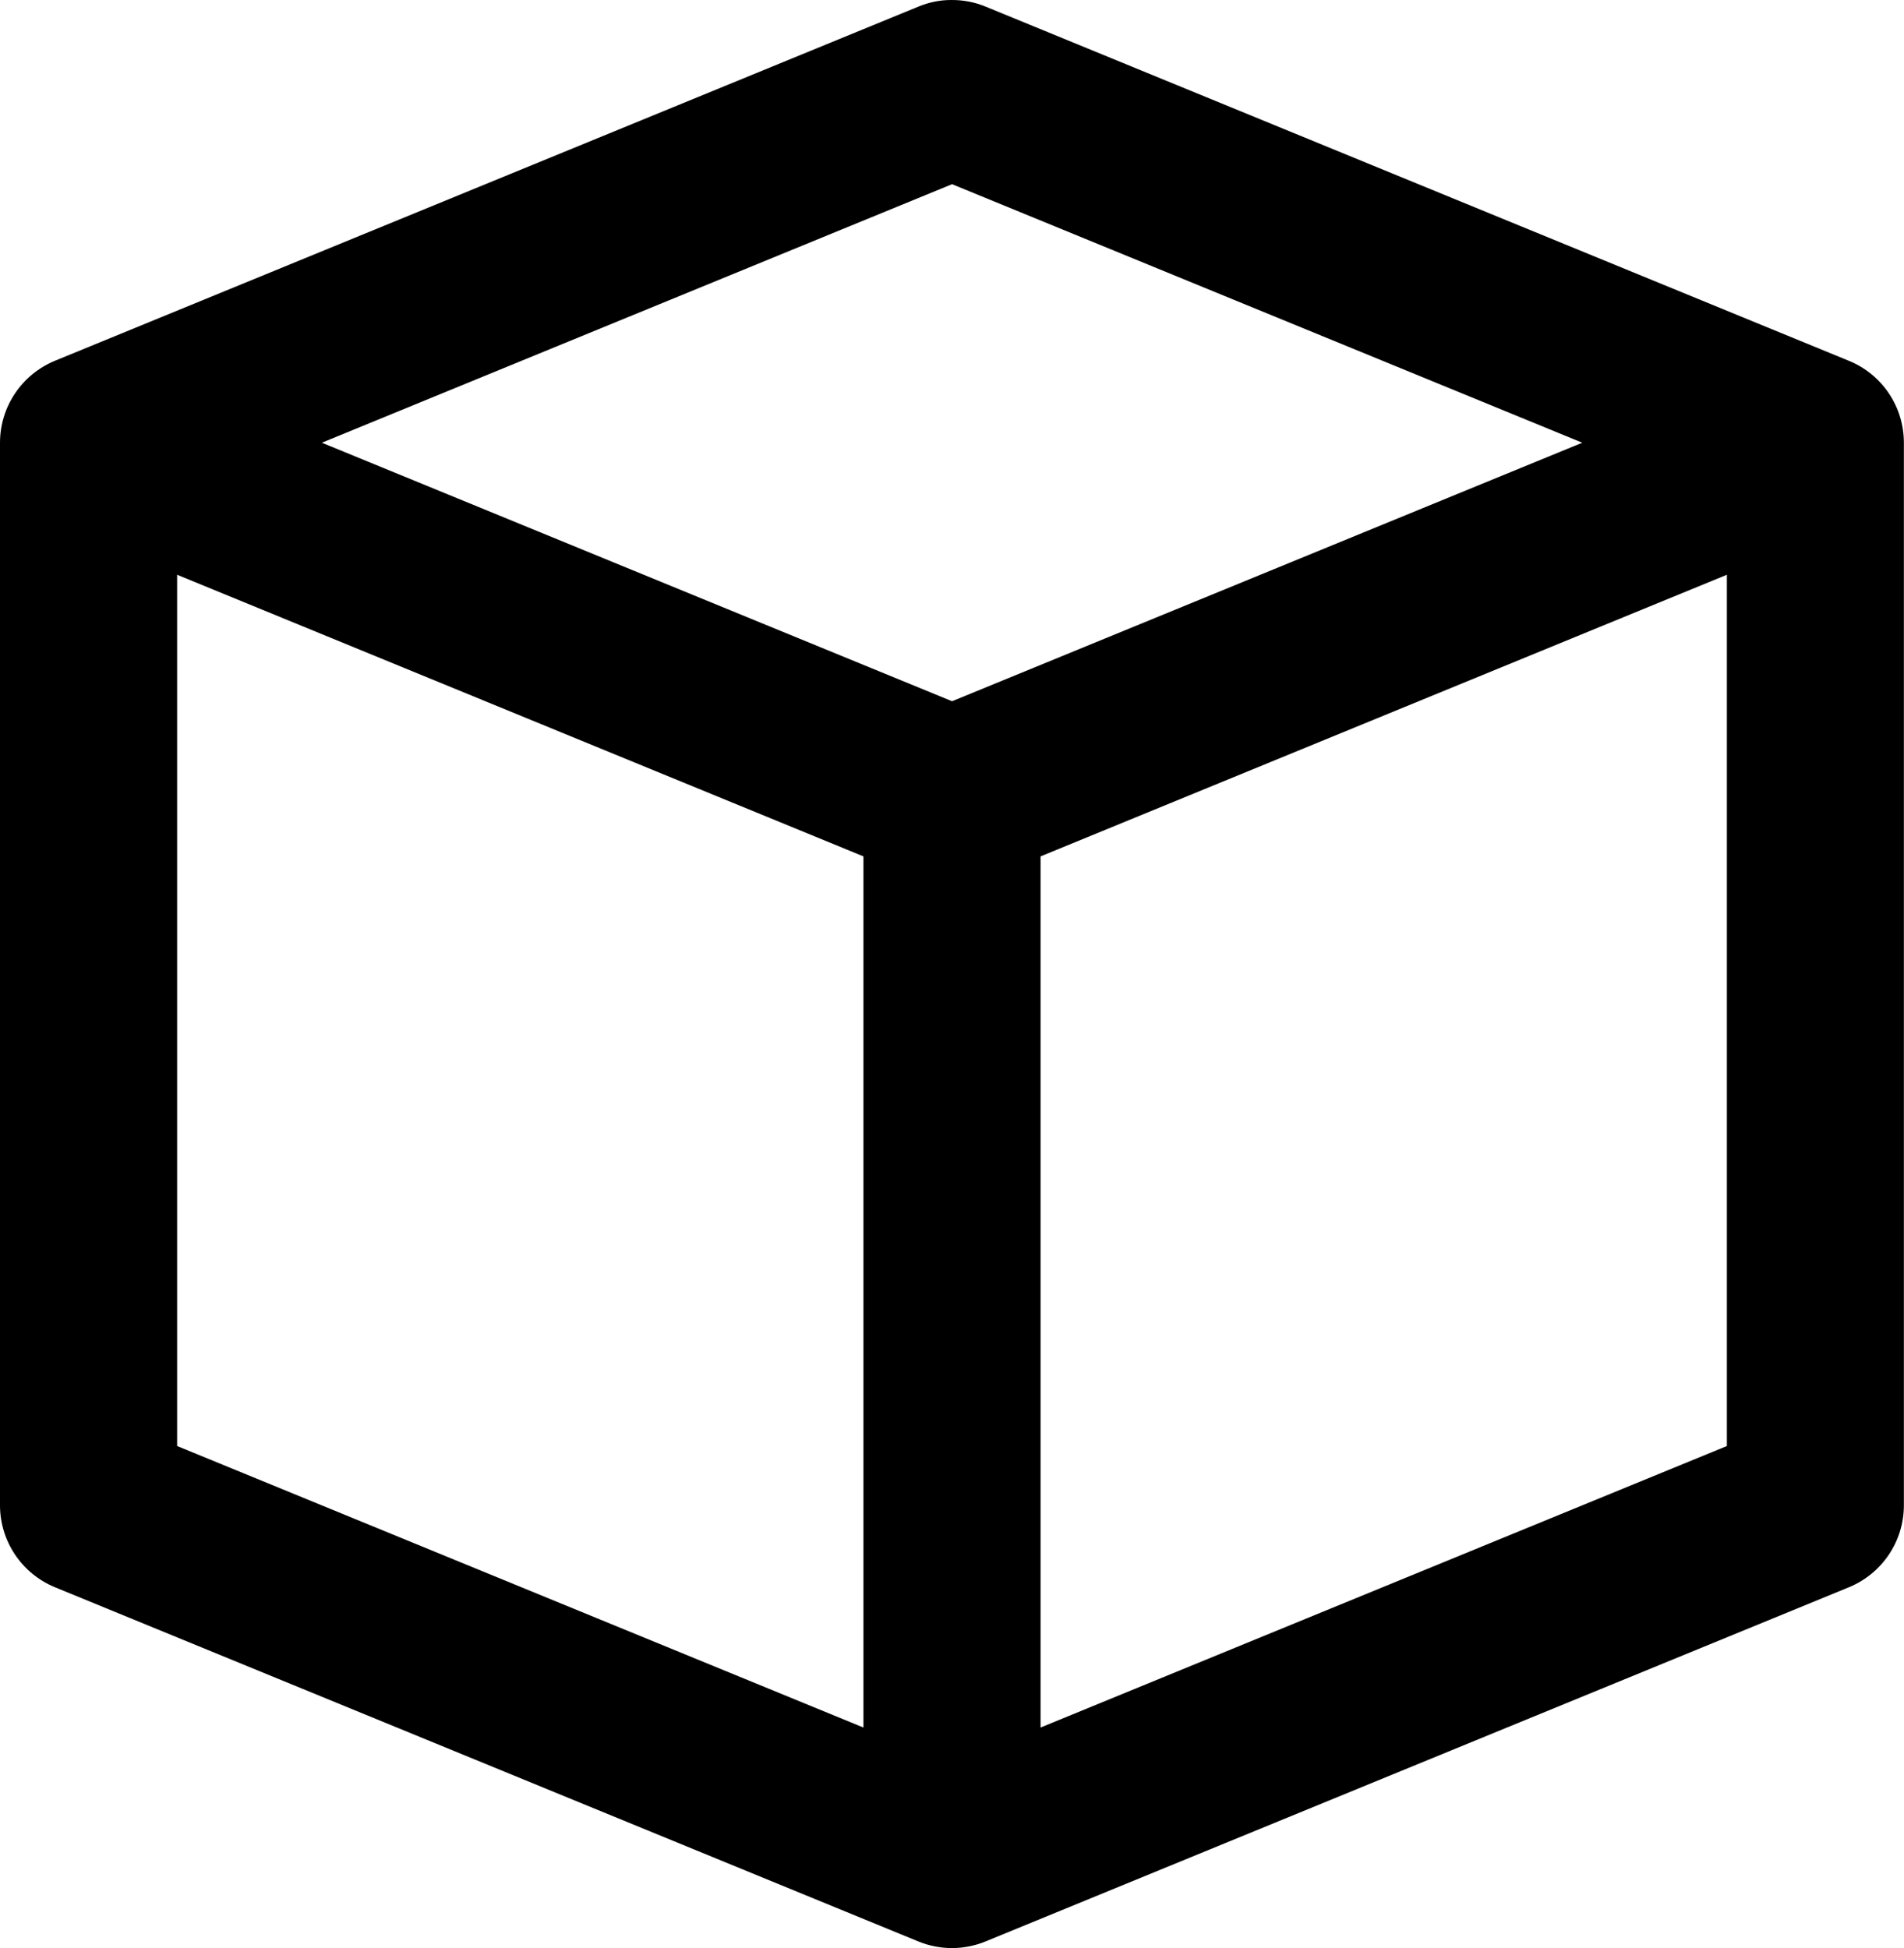 <?xml version="1.0" encoding="UTF-8"?>
<svg xmlns="http://www.w3.org/2000/svg" id="Layer_2" version="1.1" viewBox="0 0 1639.3 1677.4">
  <g id="Layer_2-2">
    <path d="M818.8,0c-9.7,0-19.2,2-28.1,5.7L47.4,310.6h0C18.7,322.4,0,350.3,0,381.2v914.9c0,31,18.7,58.8,47.3,70.6l743.4,305h0c18.5,7.6,39.3,7.6,57.8,0l743.4-305h0c28.6-11.8,47.3-39.6,47.3-70.5V381.2c0-31-18.7-58.8-47.3-70.5L848.6,5.7h0c-9.4-3.9-19.5-5.8-29.7-5.7h0ZM819.7,158.6l542.6,222.6-542.6,222.6-542.6-222.6,542.6-222.6h0ZM152.5,494.9l590.9,242.5v750.1l-590.9-242.4V494.9h0ZM1486.8,494.9v750.2l-590.9,242.4v-750.1l590.9-242.5h0Z"></path>
  </g>
</svg>
